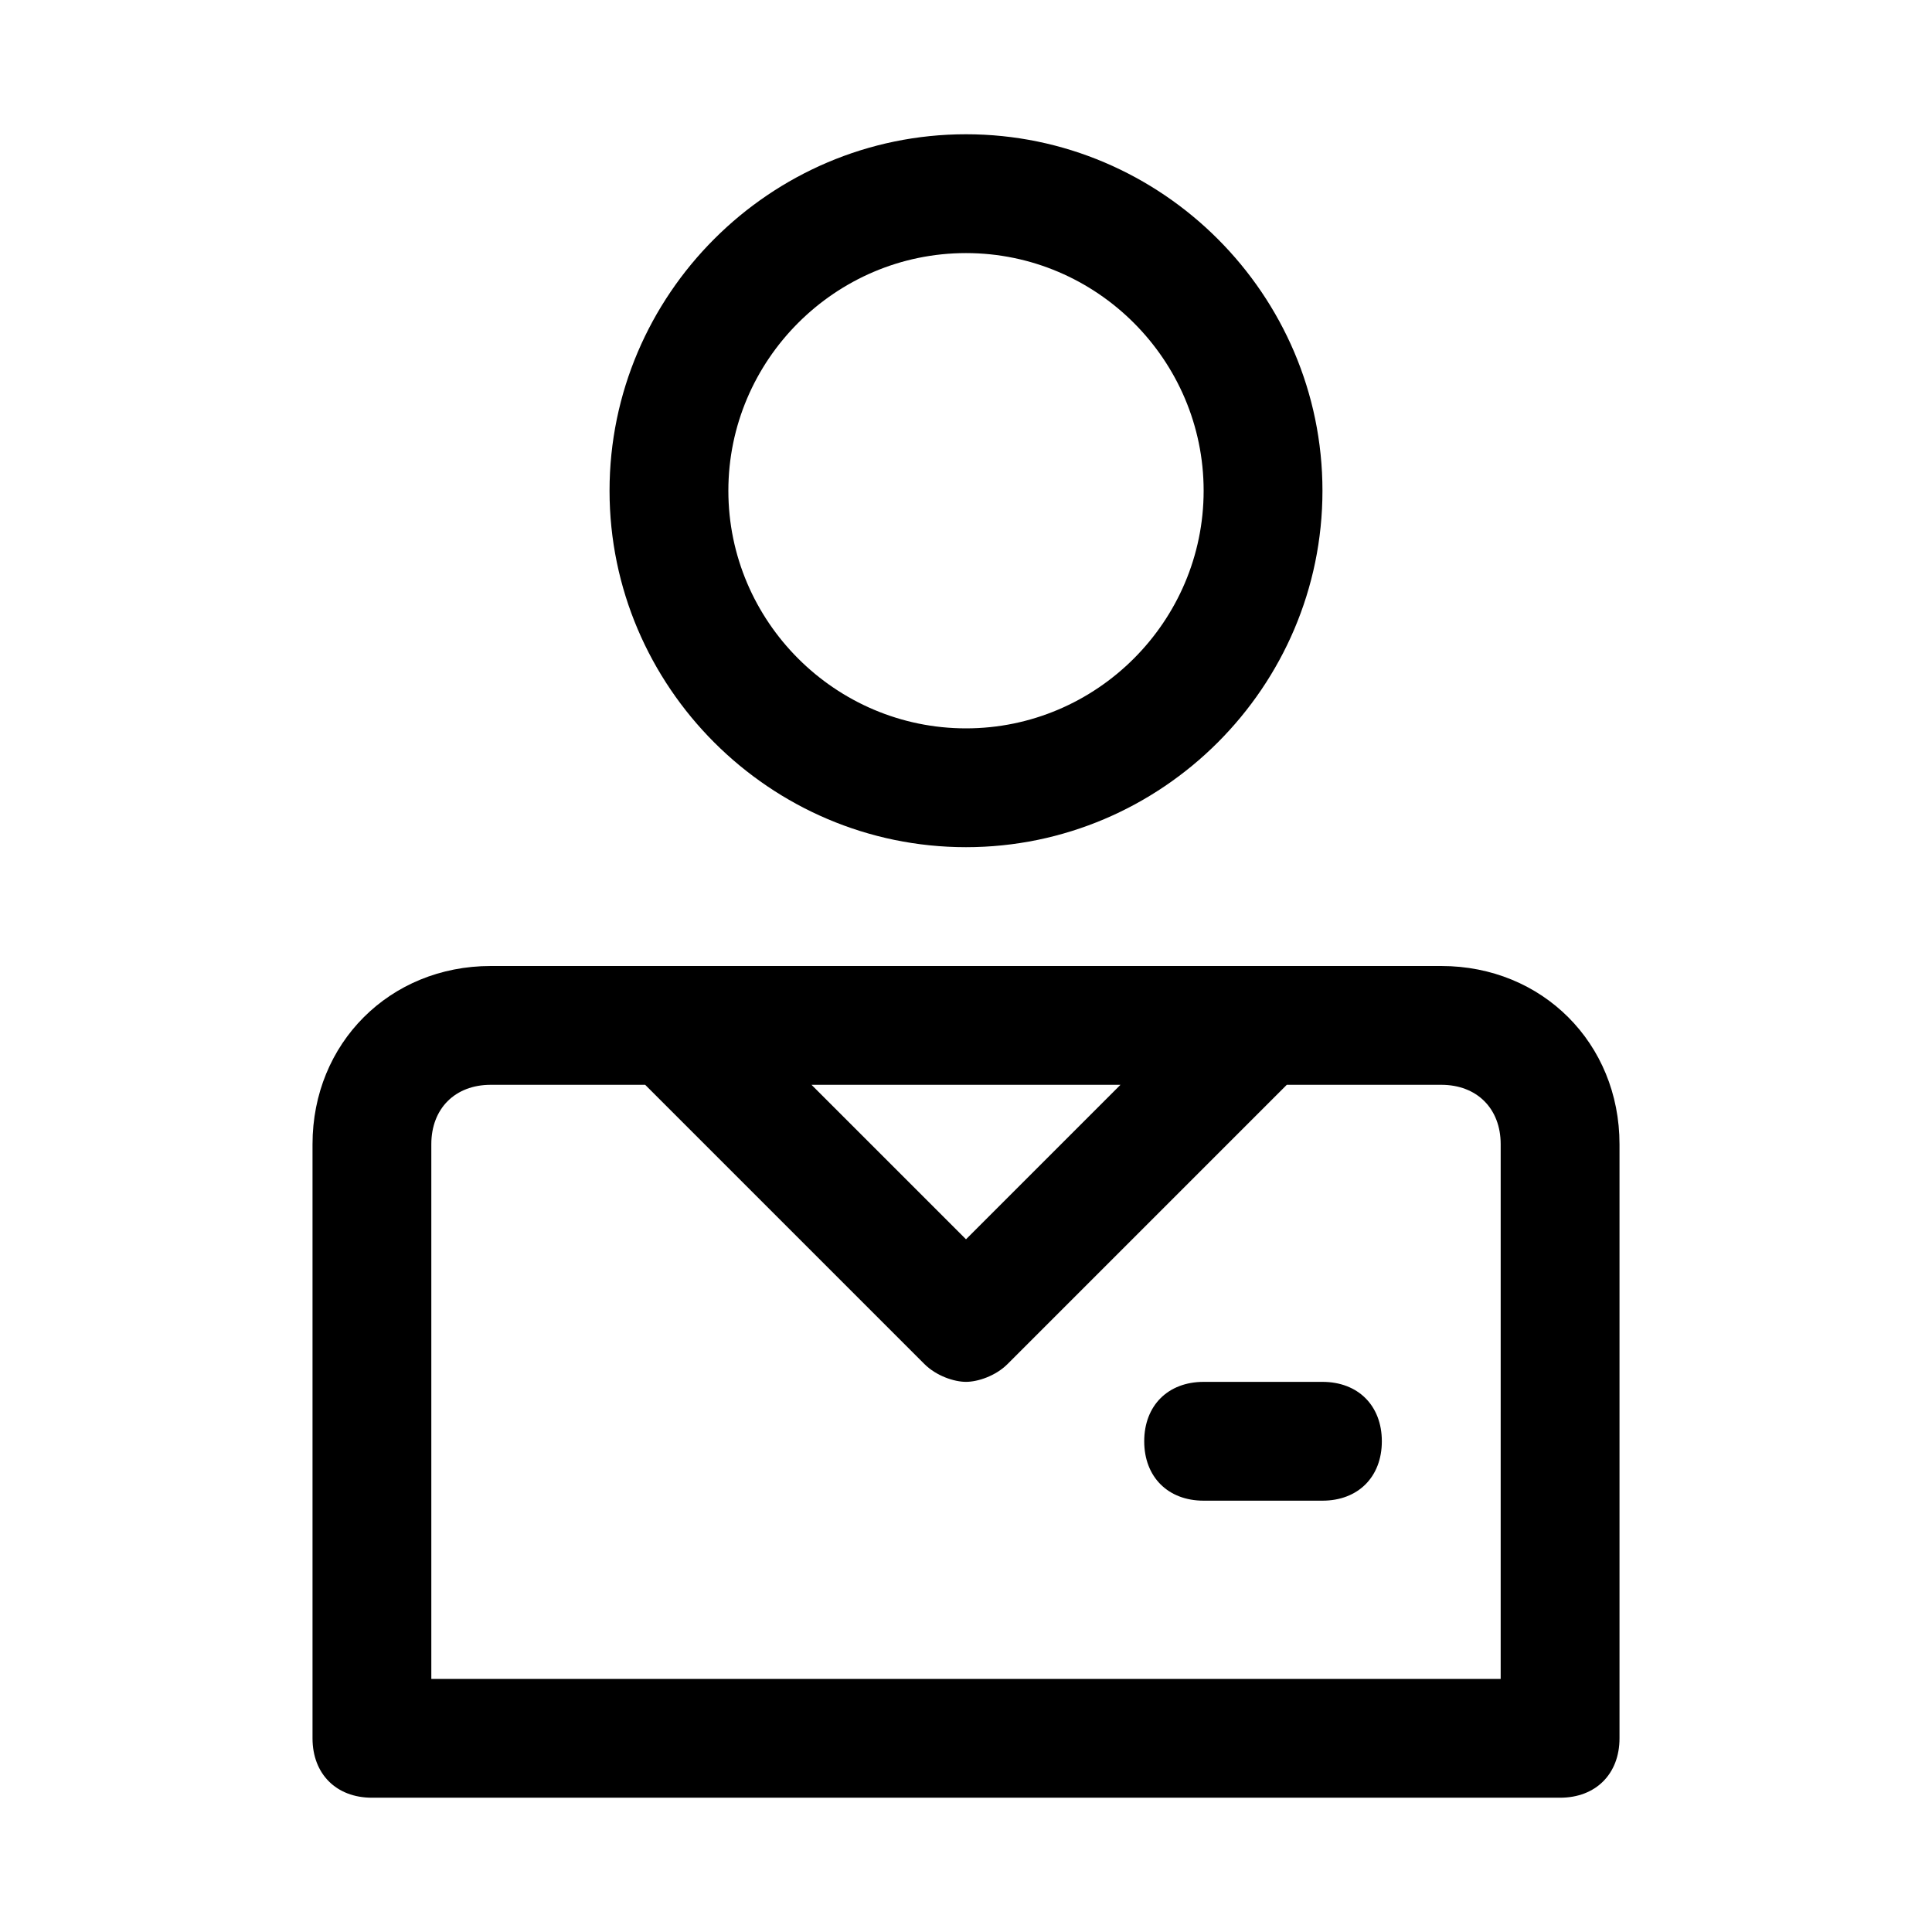 <?xml version="1.0" encoding="UTF-8"?>
<!-- Uploaded to: SVG Repo, www.svgrepo.com, Generator: SVG Repo Mixer Tools -->
<svg fill="#000000" width="800px" height="800px" version="1.1" viewBox="144 144 512 512" xmlns="http://www.w3.org/2000/svg">
 <g>
  <path d="m525.95 400h-251.9c-26.766 0-47.23 20.469-47.23 47.23v157.44c0 9.445 6.297 15.742 15.742 15.742h314.88c9.445 0 15.742-6.297 15.742-15.742v-157.44c0-26.766-20.469-47.23-47.234-47.23zm-85.016 31.488-40.934 40.934-40.938-40.934zm100.76 157.44h-283.39v-141.7c0-9.445 6.297-15.742 15.742-15.742h40.934l73.996 73.996c3.148 3.148 7.871 4.723 11.02 4.723 3.148 0 7.871-1.574 11.02-4.723l73.996-73.996h40.941c9.445 0 15.742 6.297 15.742 15.742z"/>
  <path d="m400 368.51c51.957 0 94.465-42.508 94.465-94.465s-42.508-94.465-94.465-94.465-94.465 42.508-94.465 94.465c0 51.953 42.508 94.465 94.465 94.465zm0-157.44c34.637 0 62.977 28.34 62.977 62.977s-28.34 62.977-62.977 62.977-62.977-28.34-62.977-62.977 28.34-62.977 62.977-62.977z"/>
  <path d="m494.46 510.21h-31.488c-9.445 0-15.742 6.297-15.742 15.742 0 9.445 6.297 15.742 15.742 15.742h31.488c9.445 0 15.742-6.297 15.742-15.742 0.004-9.445-6.293-15.742-15.742-15.742z"/>
 </g>
</svg>